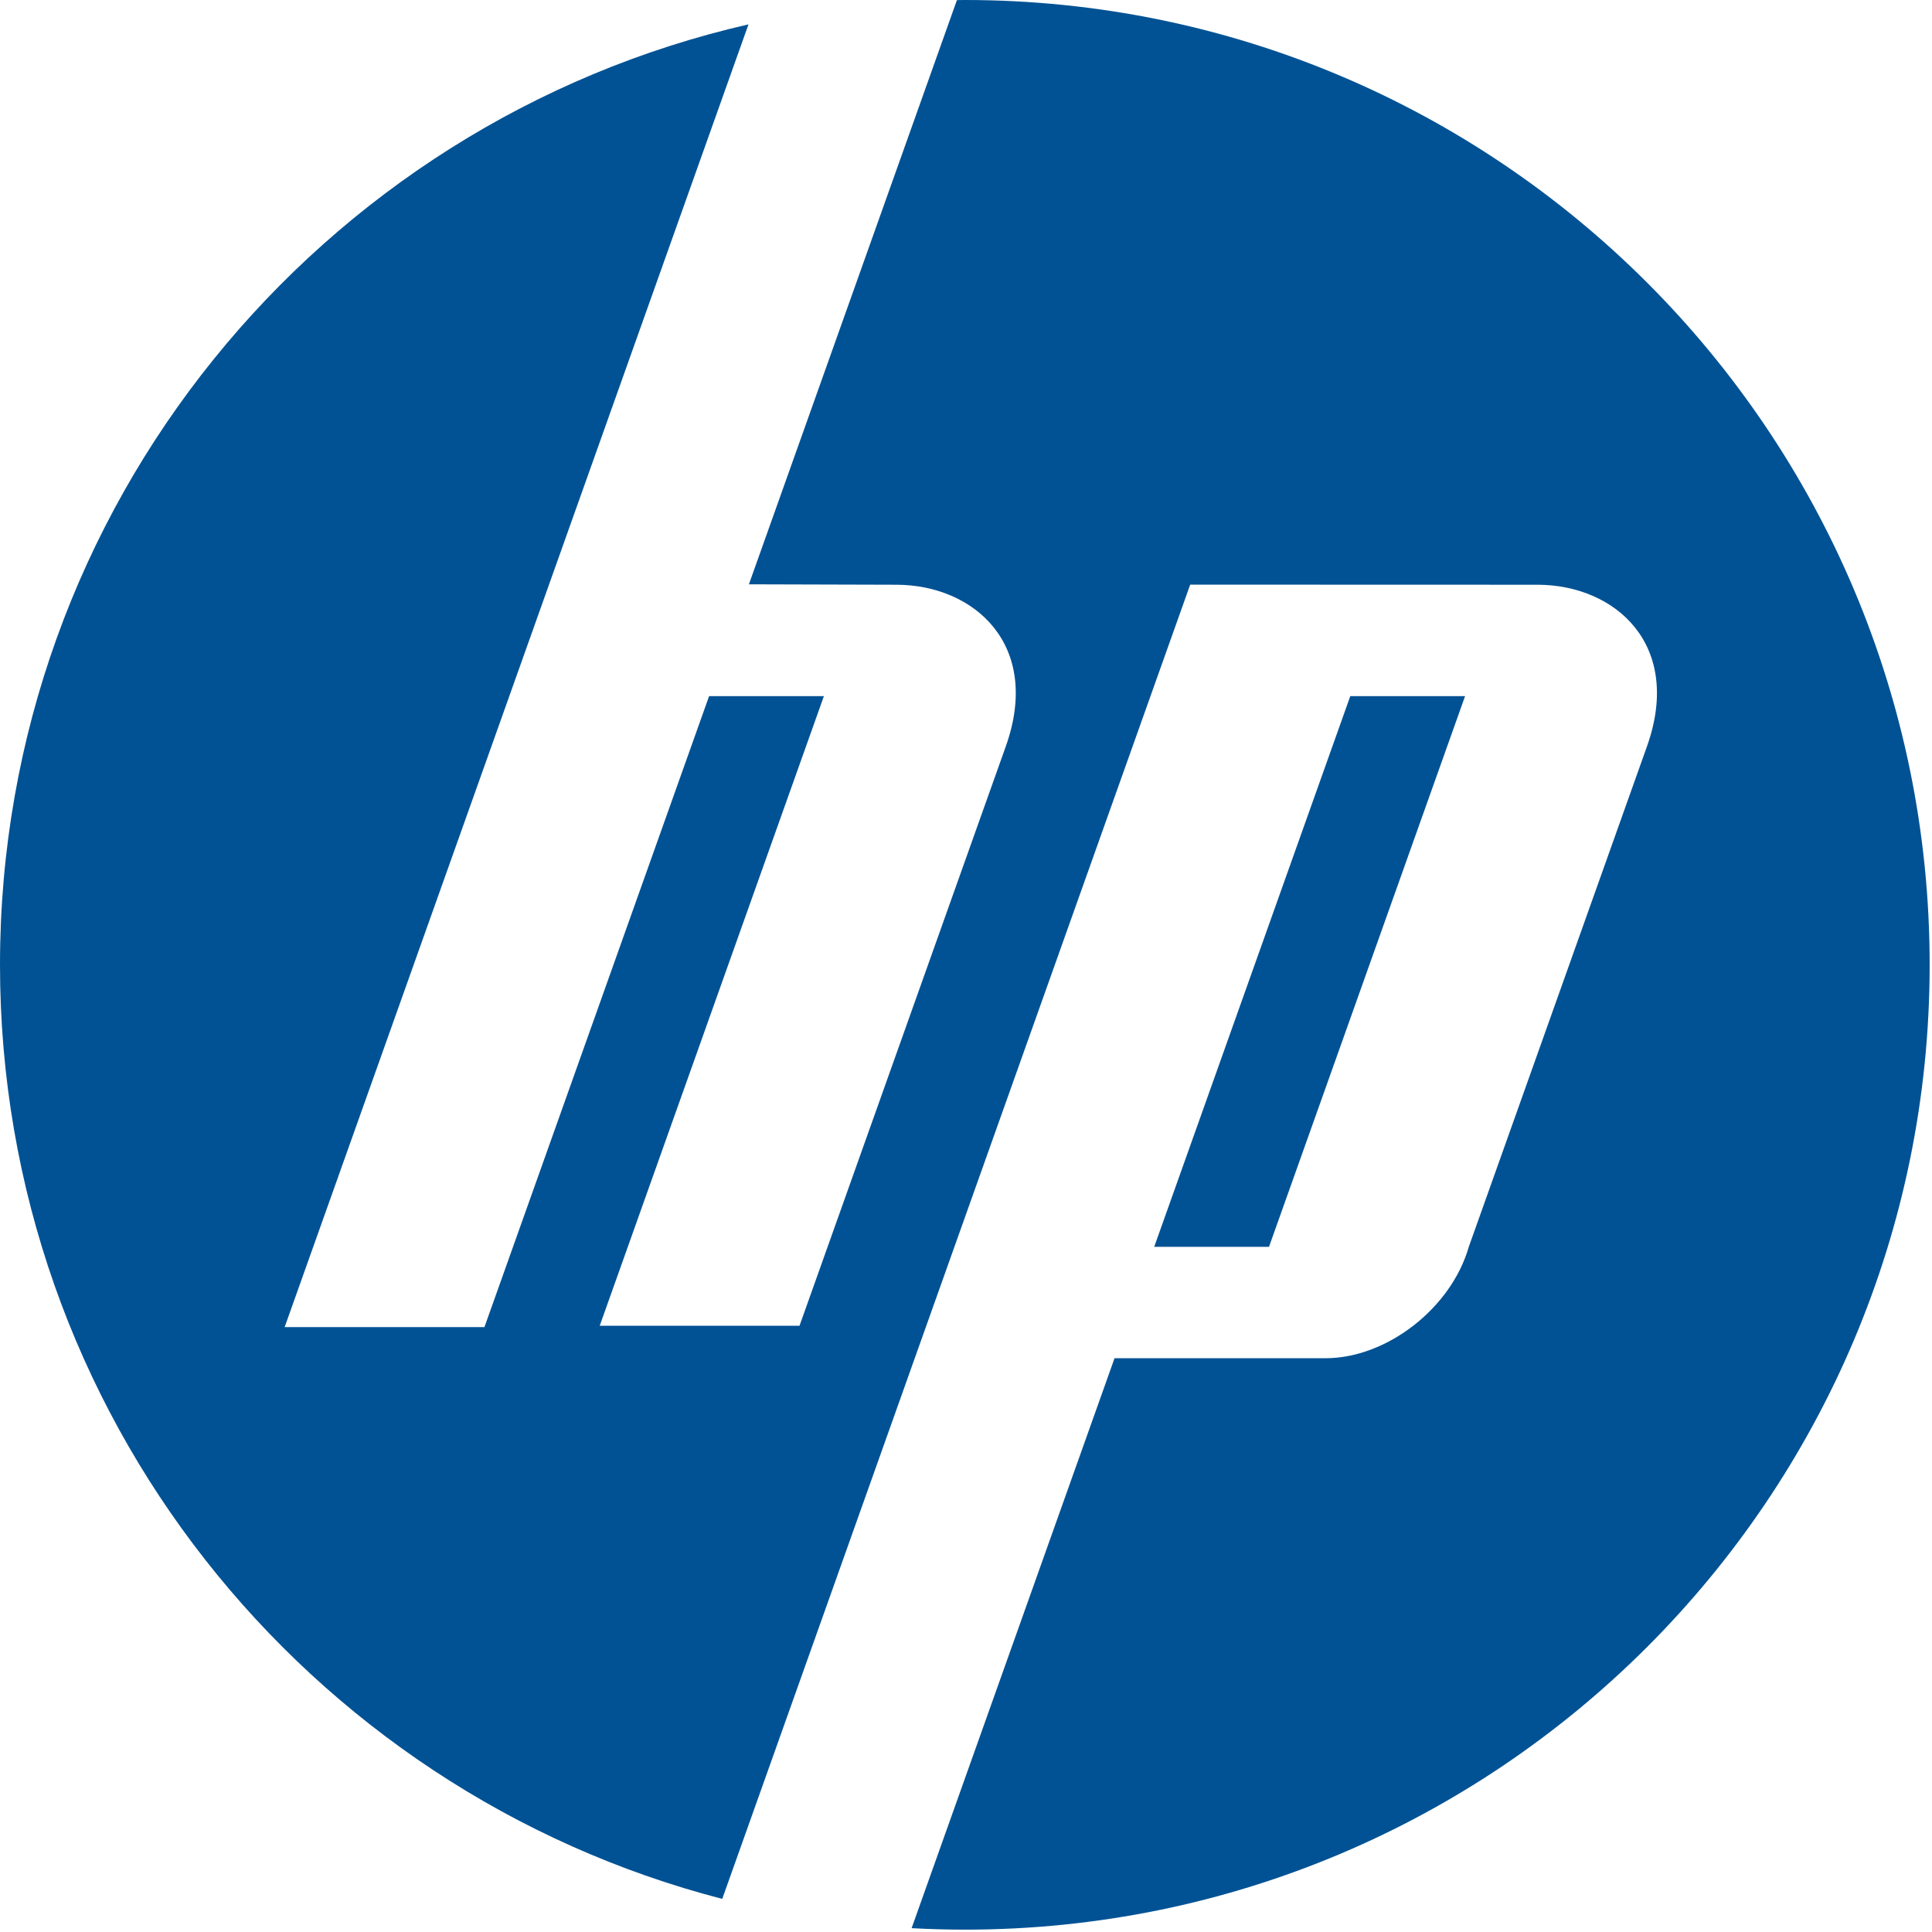 <?xml version="1.0" encoding="UTF-8" standalone="no"?>
<!DOCTYPE svg PUBLIC "-//W3C//DTD SVG 1.1//EN" "http://www.w3.org/Graphics/SVG/1.1/DTD/svg11.dtd">
<svg width="100%" height="100%" viewBox="0 0 596 596" version="1.1" xmlns="http://www.w3.org/2000/svg" xmlns:xlink="http://www.w3.org/1999/xlink" xml:space="preserve" xmlns:serif="http://www.serif.com/" style="fill-rule:evenodd;clip-rule:evenodd;stroke-linejoin:round;stroke-miterlimit:2;">
    <g transform="matrix(1,0,0,1,-6.39488e-14,-123.307)">
        <g>
            <path d="M297.638,123.307C462.019,123.307 595.276,256.564 595.276,420.945C595.276,585.326 462.019,718.583 297.638,718.583C292.128,718.583 286.657,718.422 281.221,718.126L343.823,542.303L408.91,542.303C427.811,542.303 447.699,526.839 453.106,507.937L508.064,353.584C519.222,322.246 498.347,303.761 474.393,303.693L367.159,303.66L222.804,709.091C94.647,675.902 0,559.479 0,420.945C0,279.509 98.653,161.116 230.901,130.824L87.809,532.708L149.443,532.708L218.751,338.052L254.163,338.052L185.001,532.297L246.635,532.297L310.267,353.584C321.424,322.246 300.55,303.761 276.596,303.693L231.031,303.562L295.2,123.338C296.014,123.331 296.823,123.307 297.638,123.307Z" style="fill:rgb(1,82,148);"/>
            <path d="M356.06,507.937L416.548,338.052L451.961,338.052L391.472,507.937L356.06,507.937Z" style="fill:rgb(1,82,148);"/>
        </g>
    </g>
</svg>
